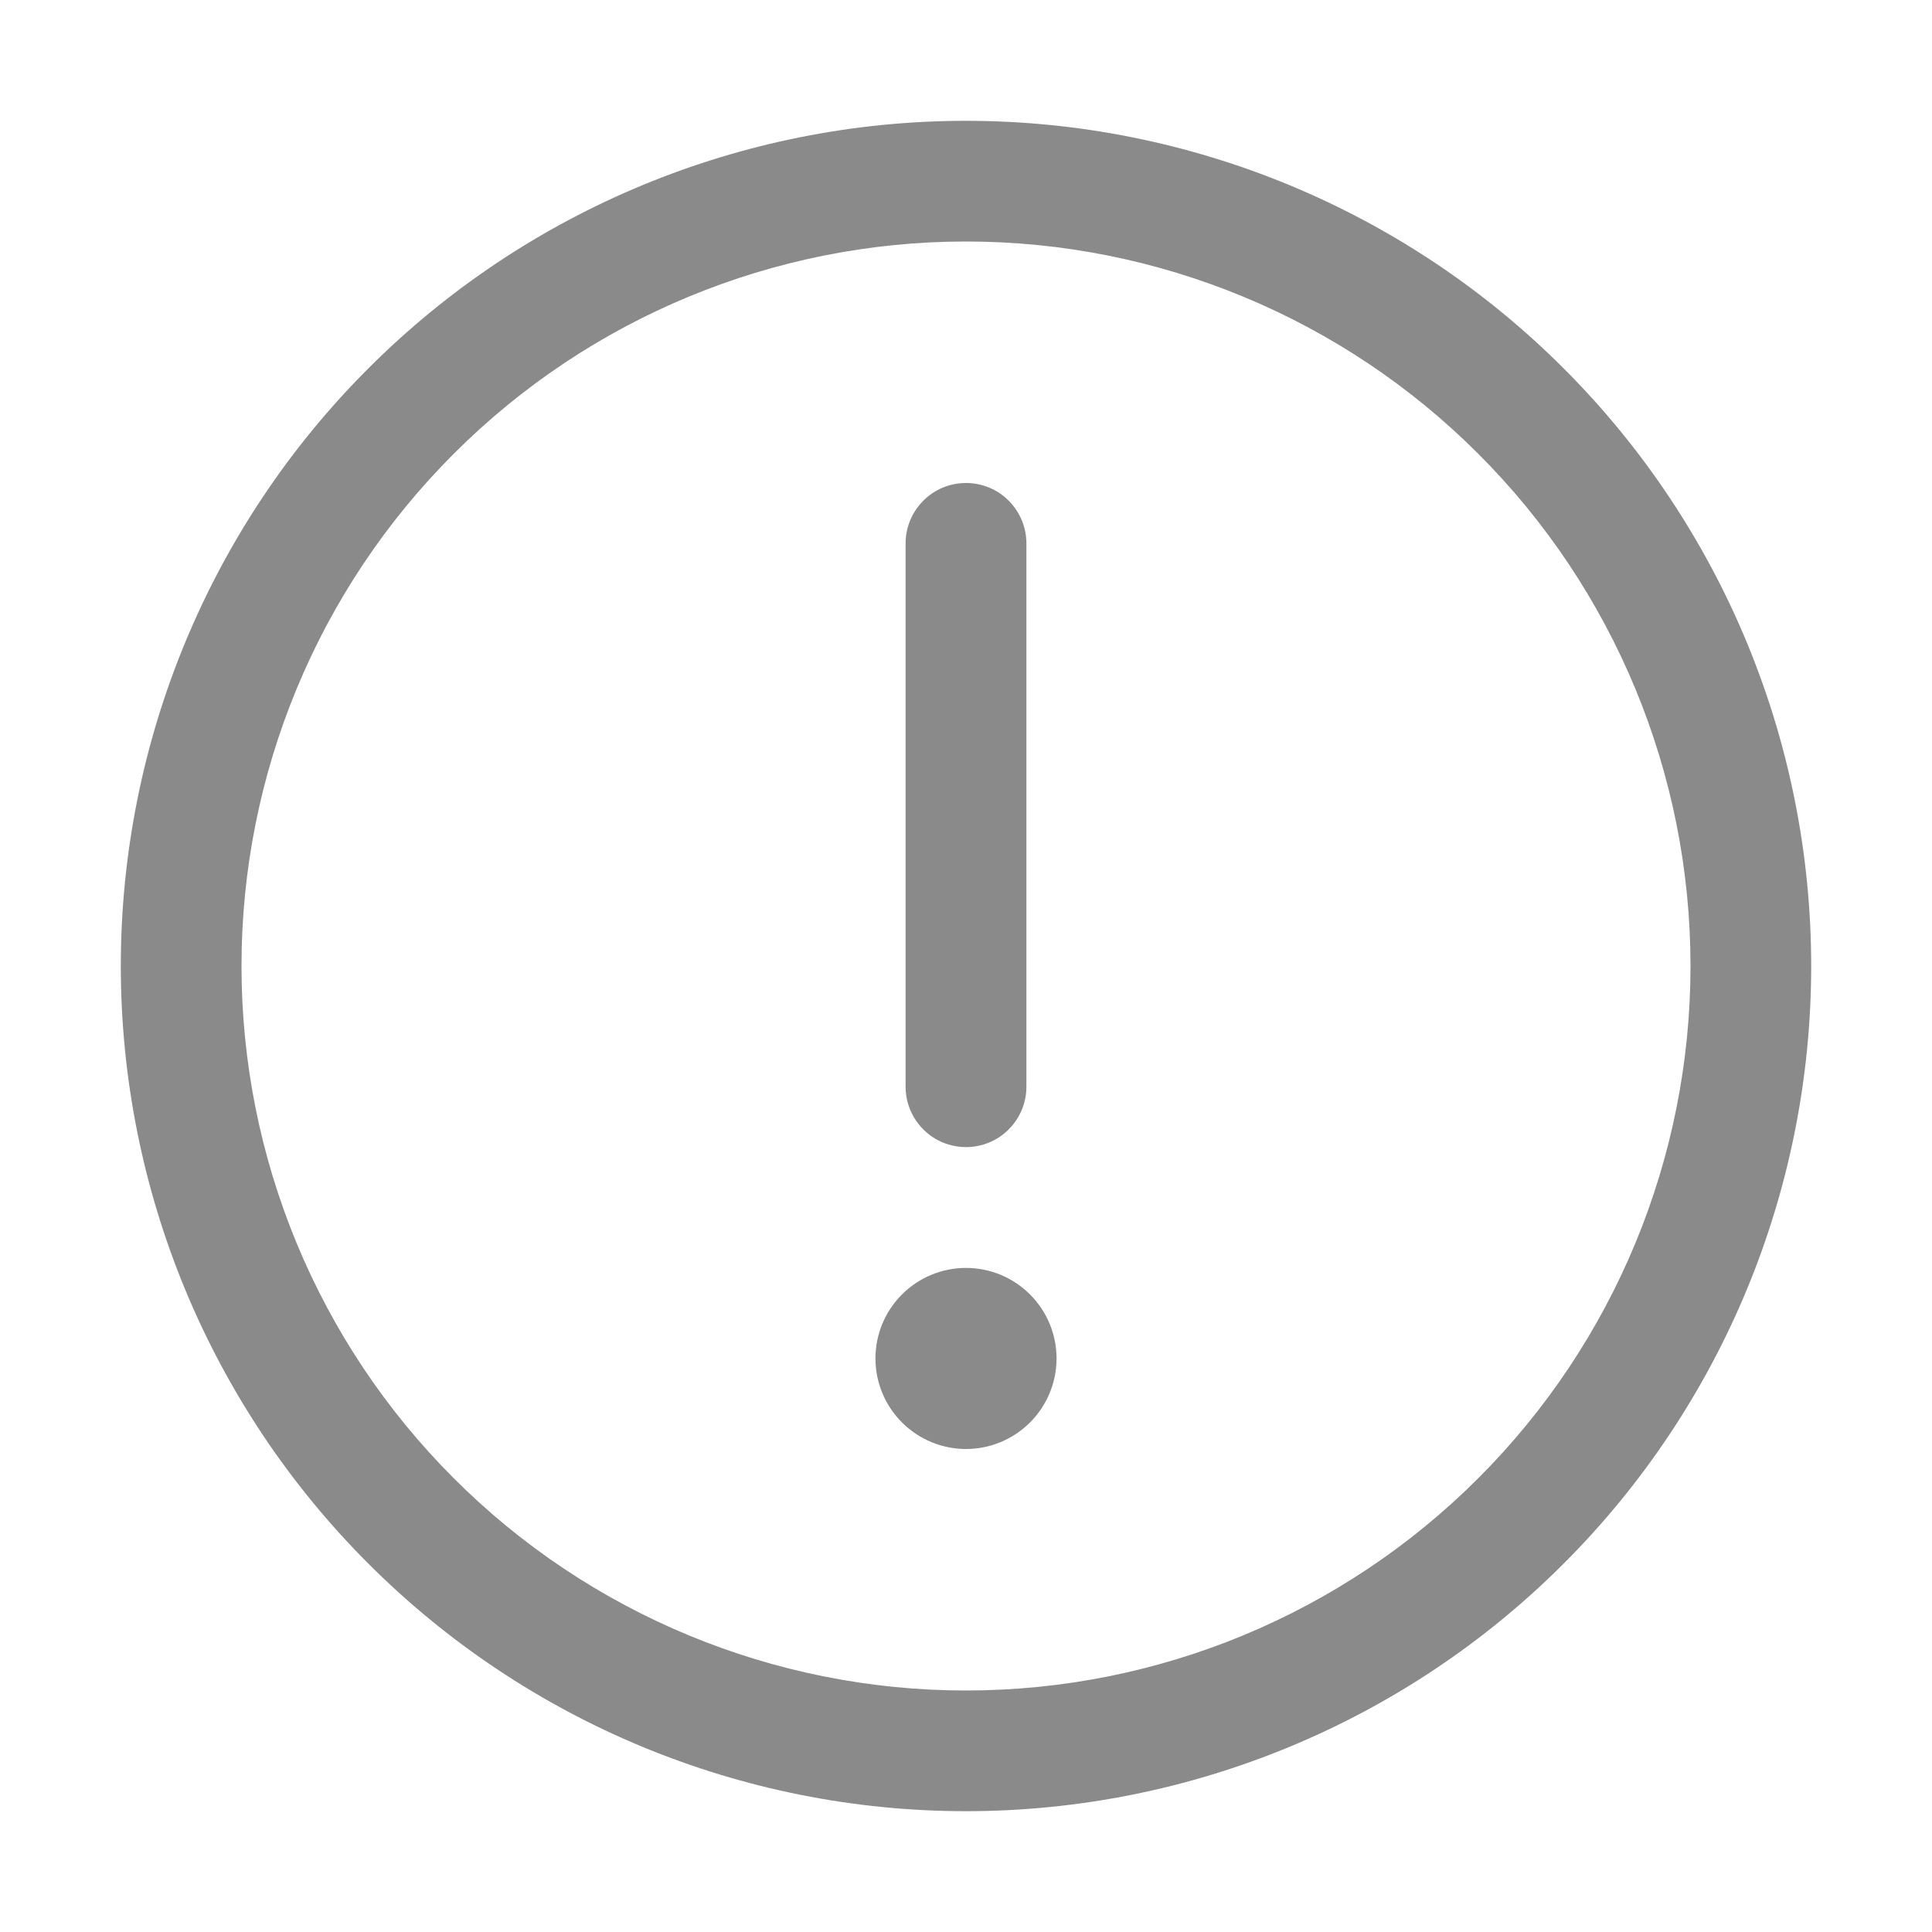<svg xmlns="http://www.w3.org/2000/svg" width="15" height="15" viewBox="0 0 15 15" fill="none">
  <g clip-path="url(#clip0_2177_1034)">
    <path d="M7.5 0.938C9.24 0.938 10.91 1.629 12.14 2.86C13.371 4.09 14.062 5.76 14.062 7.5C14.062 9.24 13.371 10.91 12.14 12.14C10.91 13.371 9.24 14.062 7.5 14.062C5.76 14.062 4.09 13.371 2.86 12.14C1.629 10.91 0.938 9.24 0.938 7.5C0.938 5.76 1.629 4.09 2.86 2.86C4.09 1.629 5.76 0.938 7.5 0.938ZM7.5 13.125C8.992 13.125 10.423 12.532 11.477 11.477C12.532 10.423 13.125 8.992 13.125 7.5C13.125 6.008 12.532 4.577 11.477 3.523C10.423 2.468 8.992 1.875 7.5 1.875C6.008 1.875 4.577 2.468 3.523 3.523C2.468 4.577 1.875 6.008 1.875 7.5C1.875 8.992 2.468 10.423 3.523 11.477C4.577 12.532 6.008 13.125 7.5 13.125ZM8.203 10.547C8.203 10.733 8.129 10.912 7.997 11.044C7.865 11.176 7.686 11.25 7.5 11.25C7.314 11.25 7.135 11.176 7.003 11.044C6.871 10.912 6.797 10.733 6.797 10.547C6.797 10.36 6.871 10.182 7.003 10.05C7.135 9.918 7.314 9.844 7.5 9.844C7.686 9.844 7.865 9.918 7.997 10.05C8.129 10.182 8.203 10.36 8.203 10.547ZM7.5 3.75C7.624 3.75 7.744 3.799 7.831 3.887C7.919 3.975 7.969 4.094 7.969 4.219V8.438C7.969 8.562 7.919 8.681 7.831 8.769C7.744 8.857 7.624 8.906 7.5 8.906C7.376 8.906 7.256 8.857 7.169 8.769C7.081 8.681 7.031 8.562 7.031 8.438V4.219C7.031 4.094 7.081 3.975 7.169 3.887C7.256 3.799 7.376 3.75 7.5 3.75Z" fill="#8A8A8A"/>
  </g>
  <defs>
    <clipPath id="clip0_2177_1034">
      <rect width="15" height="15" fill="white"/>
    </clipPath>
  </defs>
</svg>